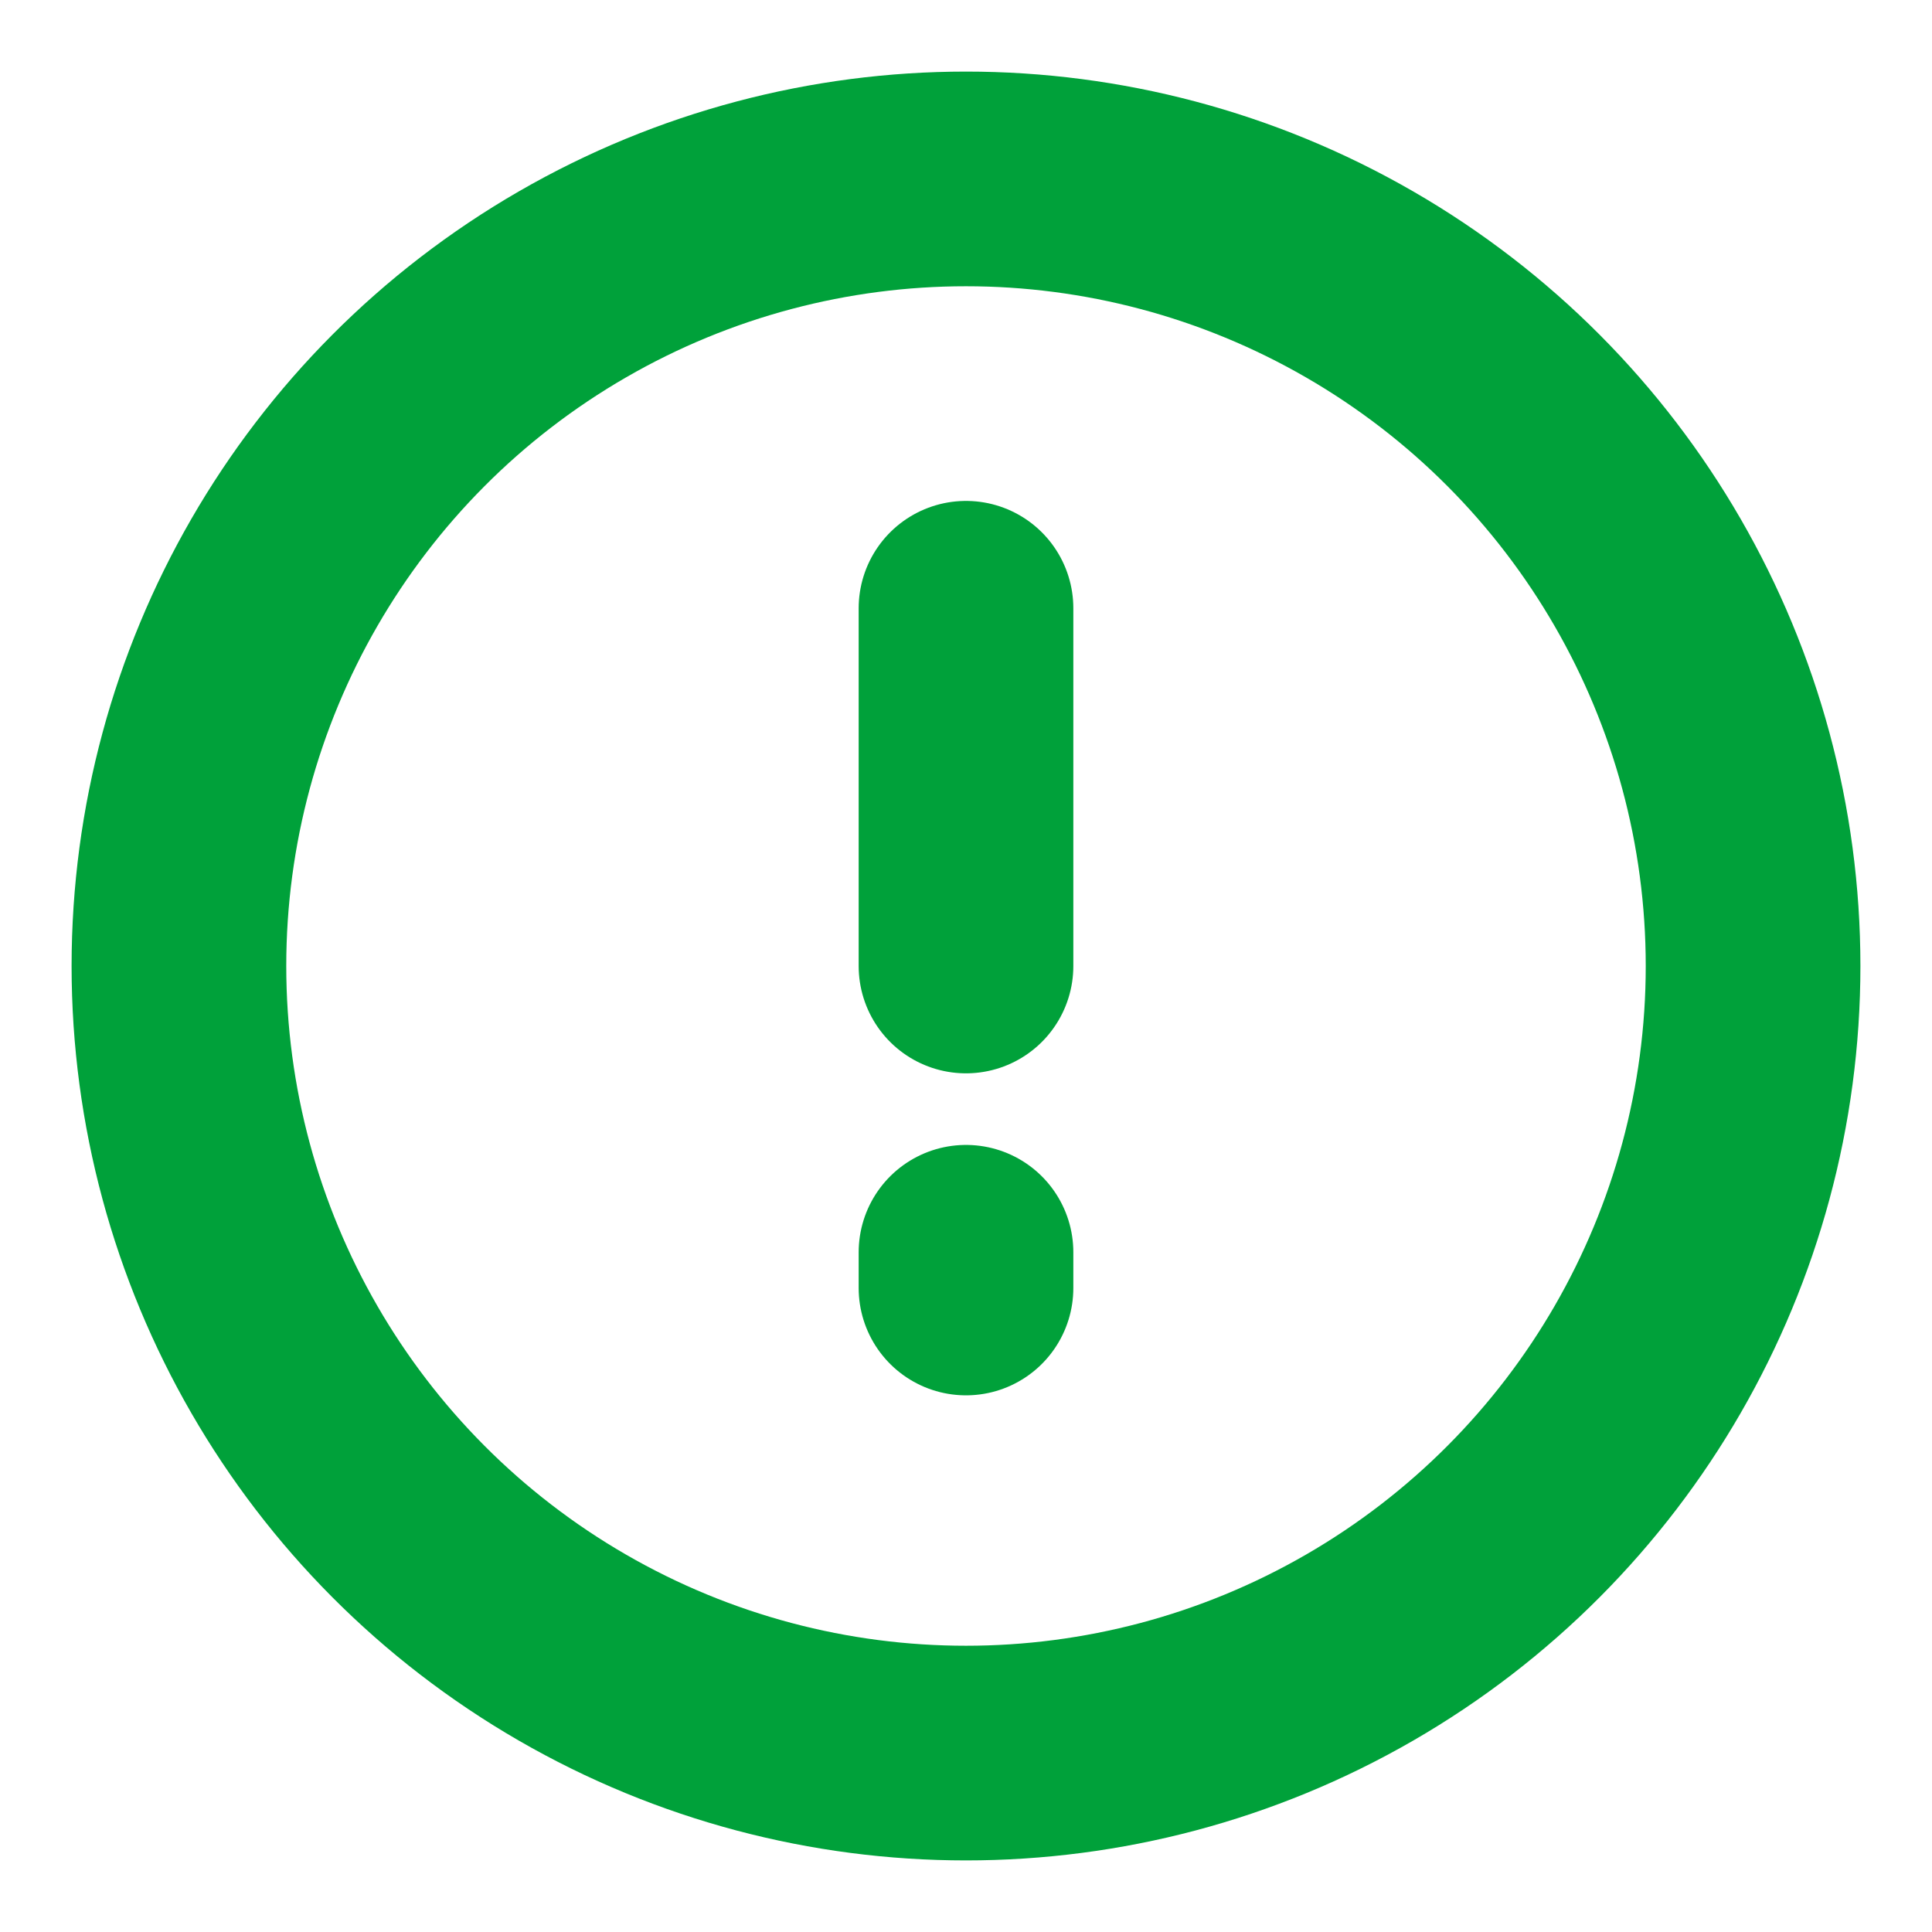 <?xml version="1.0" encoding="UTF-8"?>
<svg xmlns="http://www.w3.org/2000/svg" width="18" height="18" viewBox="0 0 18 18" fill="none">
  <circle cx="9" cy="9" r="7.333" stroke="#00A13A" stroke-width="2"></circle>
  <path d="M9 5.667V9" stroke="#00A13A" stroke-width="2" stroke-linecap="round" stroke-linejoin="round"></path>
  <path d="M9 11.667V12" stroke="#00A13A" stroke-width="2" stroke-linecap="round" stroke-linejoin="round"></path>
</svg>
